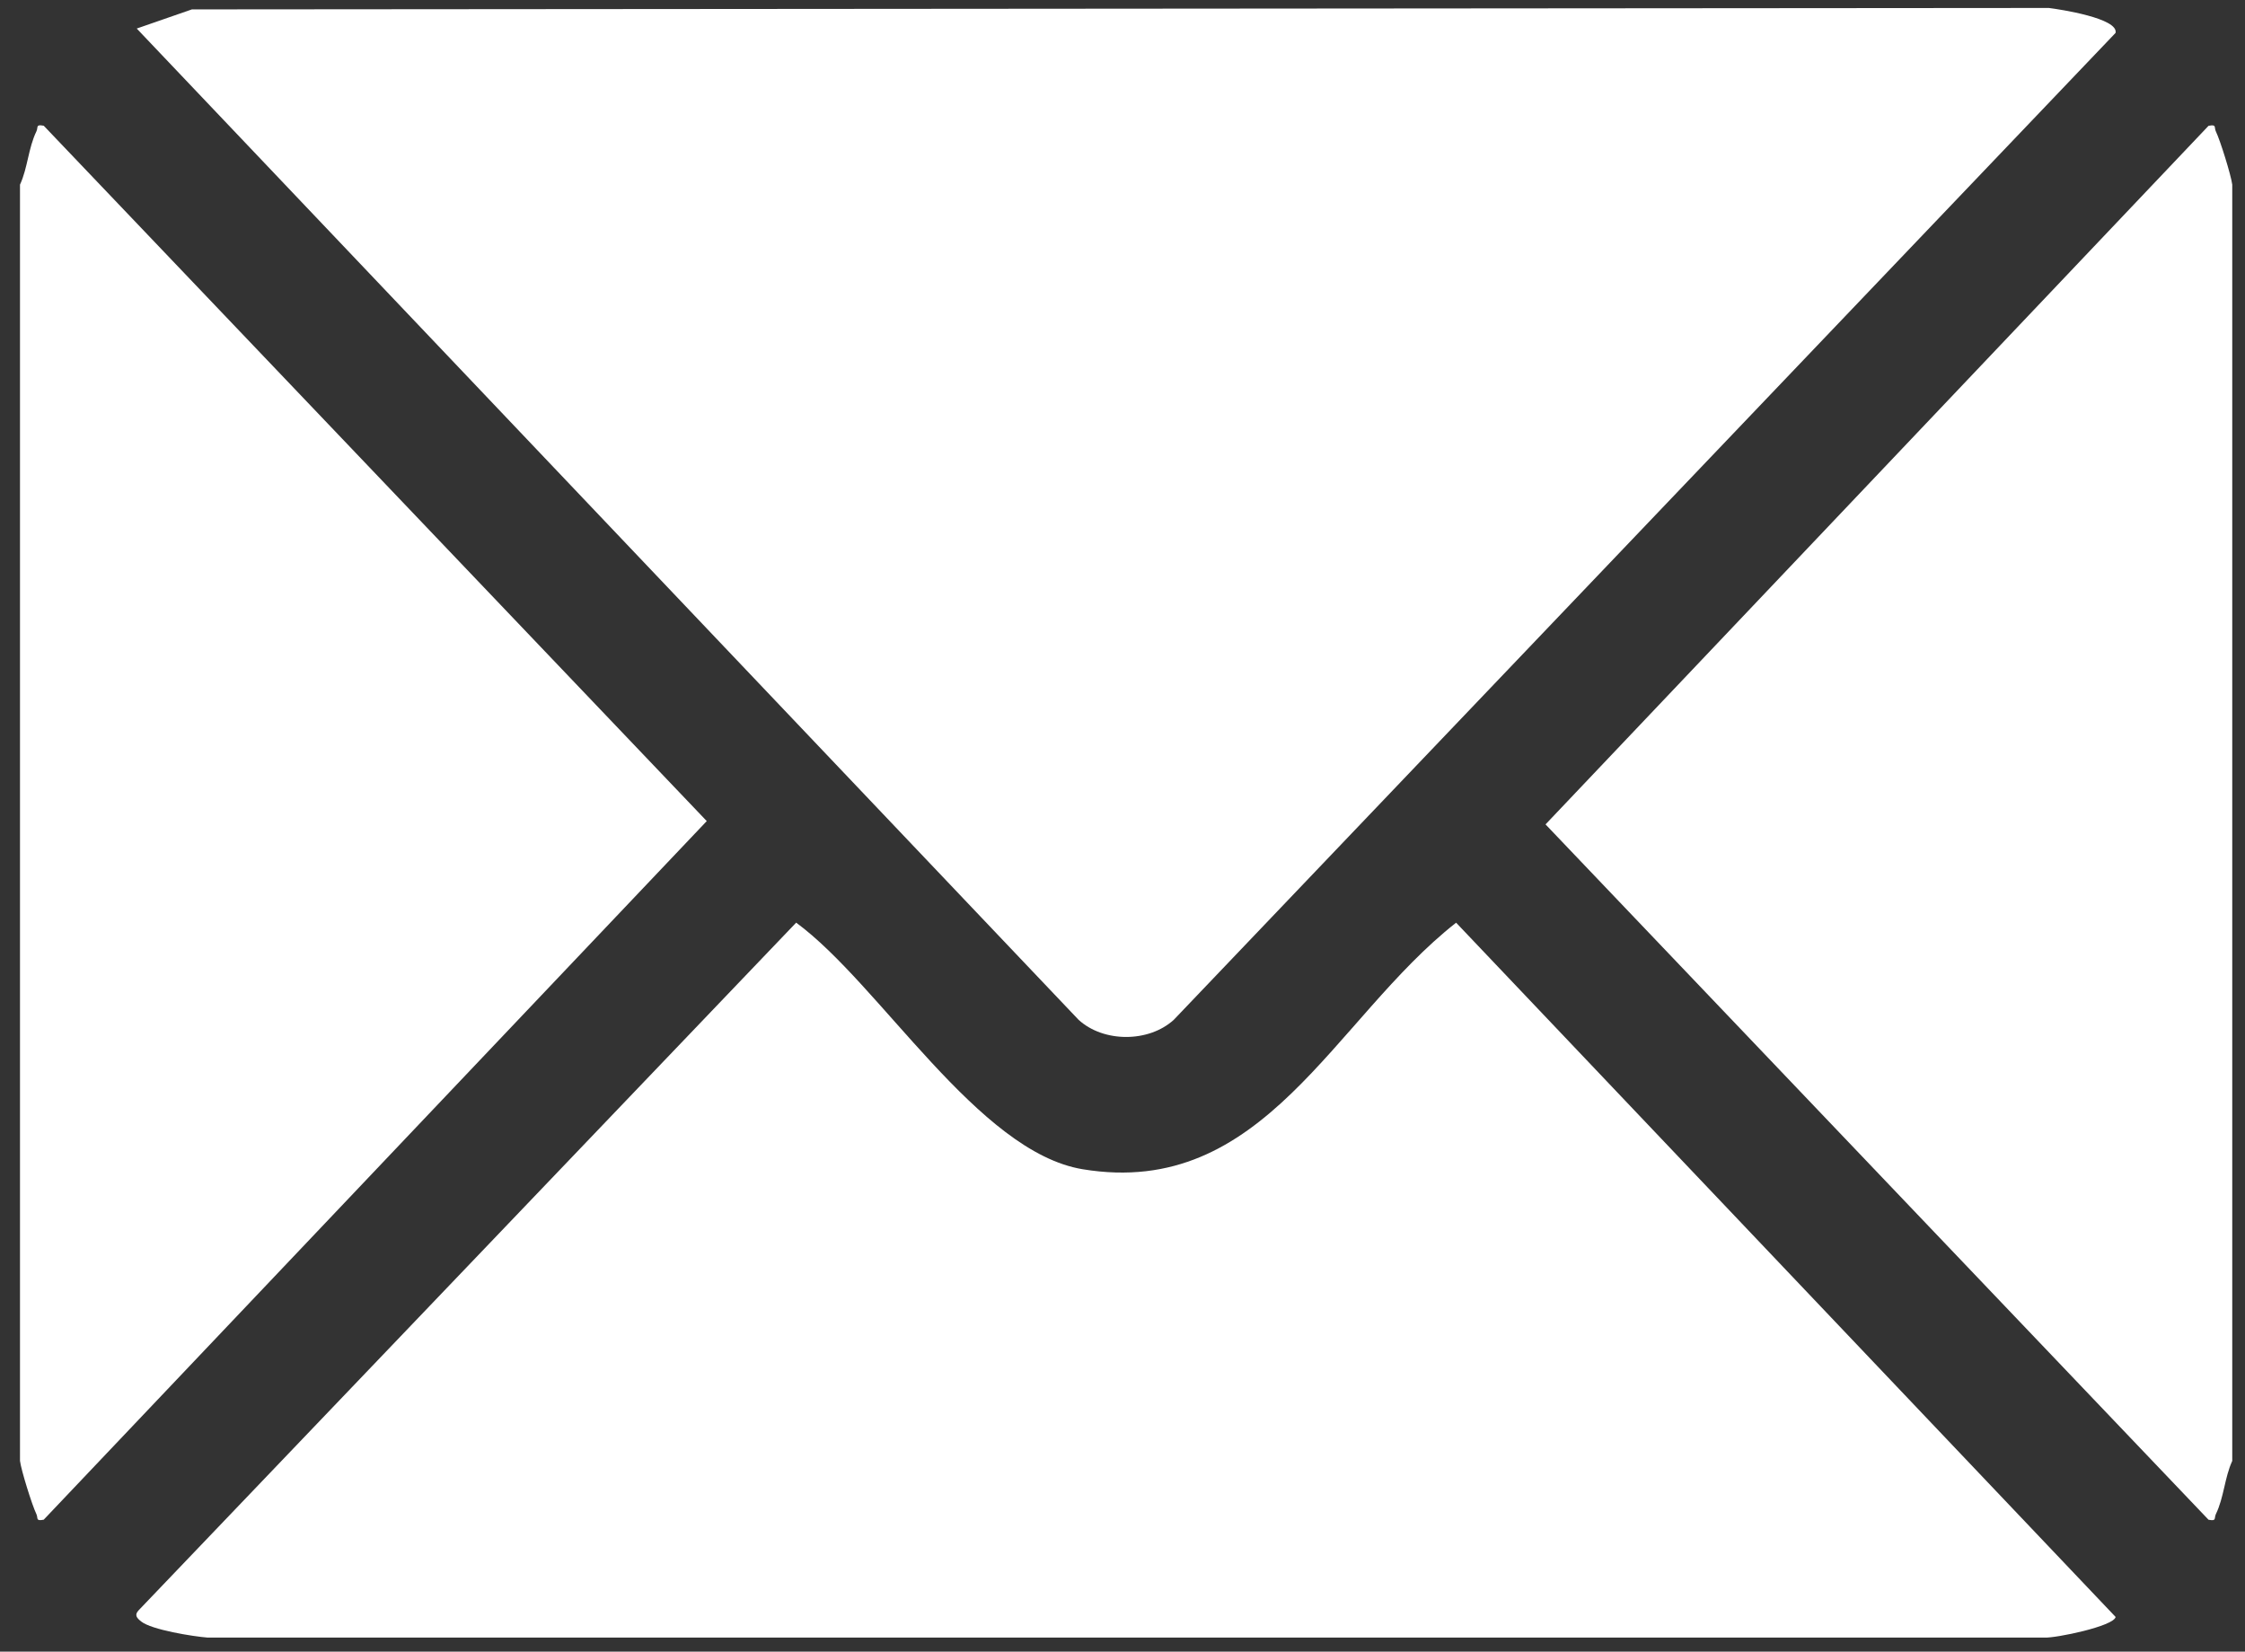 <?xml version="1.0" encoding="UTF-8"?> <svg xmlns="http://www.w3.org/2000/svg" width="53" height="39" viewBox="0 0 53 39" fill="none"><rect x="0" y="0" width="53" height="39" fill="#333333" stroke="none"/><g clip-path="url(#clip0_1289_1612)"><path d="M0.473 4.358C0.654 3.966 0.669 3.494 0.859 3.103C0.908 3.002 0.833 2.932 1.033 2.969L16.685 19.388L1.032 35.884C0.832 35.922 0.907 35.851 0.858 35.749C0.756 35.539 0.498 34.71 0.472 34.494V4.358H0.473Z" fill="white"></path><path d="M52.699 34.496C52.518 34.889 52.503 35.36 52.313 35.751C52.264 35.852 52.339 35.922 52.139 35.885L36.487 19.466L52.139 2.971C52.339 2.932 52.264 3.003 52.313 3.105C52.415 3.315 52.673 4.144 52.699 4.36V34.497V34.496Z" fill="white"></path><path d="M4.53 0.222L48.368 0.188C48.629 0.22 50.019 0.432 49.944 0.777L27.711 24.08C27.118 24.621 26.053 24.62 25.463 24.08L3.228 0.674L4.53 0.222Z" fill="white"></path><path d="M18.797 21.787C20.78 23.244 23.086 27.201 25.561 27.609C29.847 28.316 31.471 24.07 34.376 21.787L49.946 38.181C49.897 38.401 48.536 38.681 48.267 38.668H4.906C4.562 38.642 3.577 38.484 3.332 38.287C3.229 38.204 3.165 38.135 3.276 38.02L18.797 21.785V21.787Z" fill="white"></path></g><defs><clipPath id="clip0_1289_1612"><rect width="52.226" height="38.483" fill="white" transform="translate(0.473 0.187)"></rect></clipPath></defs></svg> 